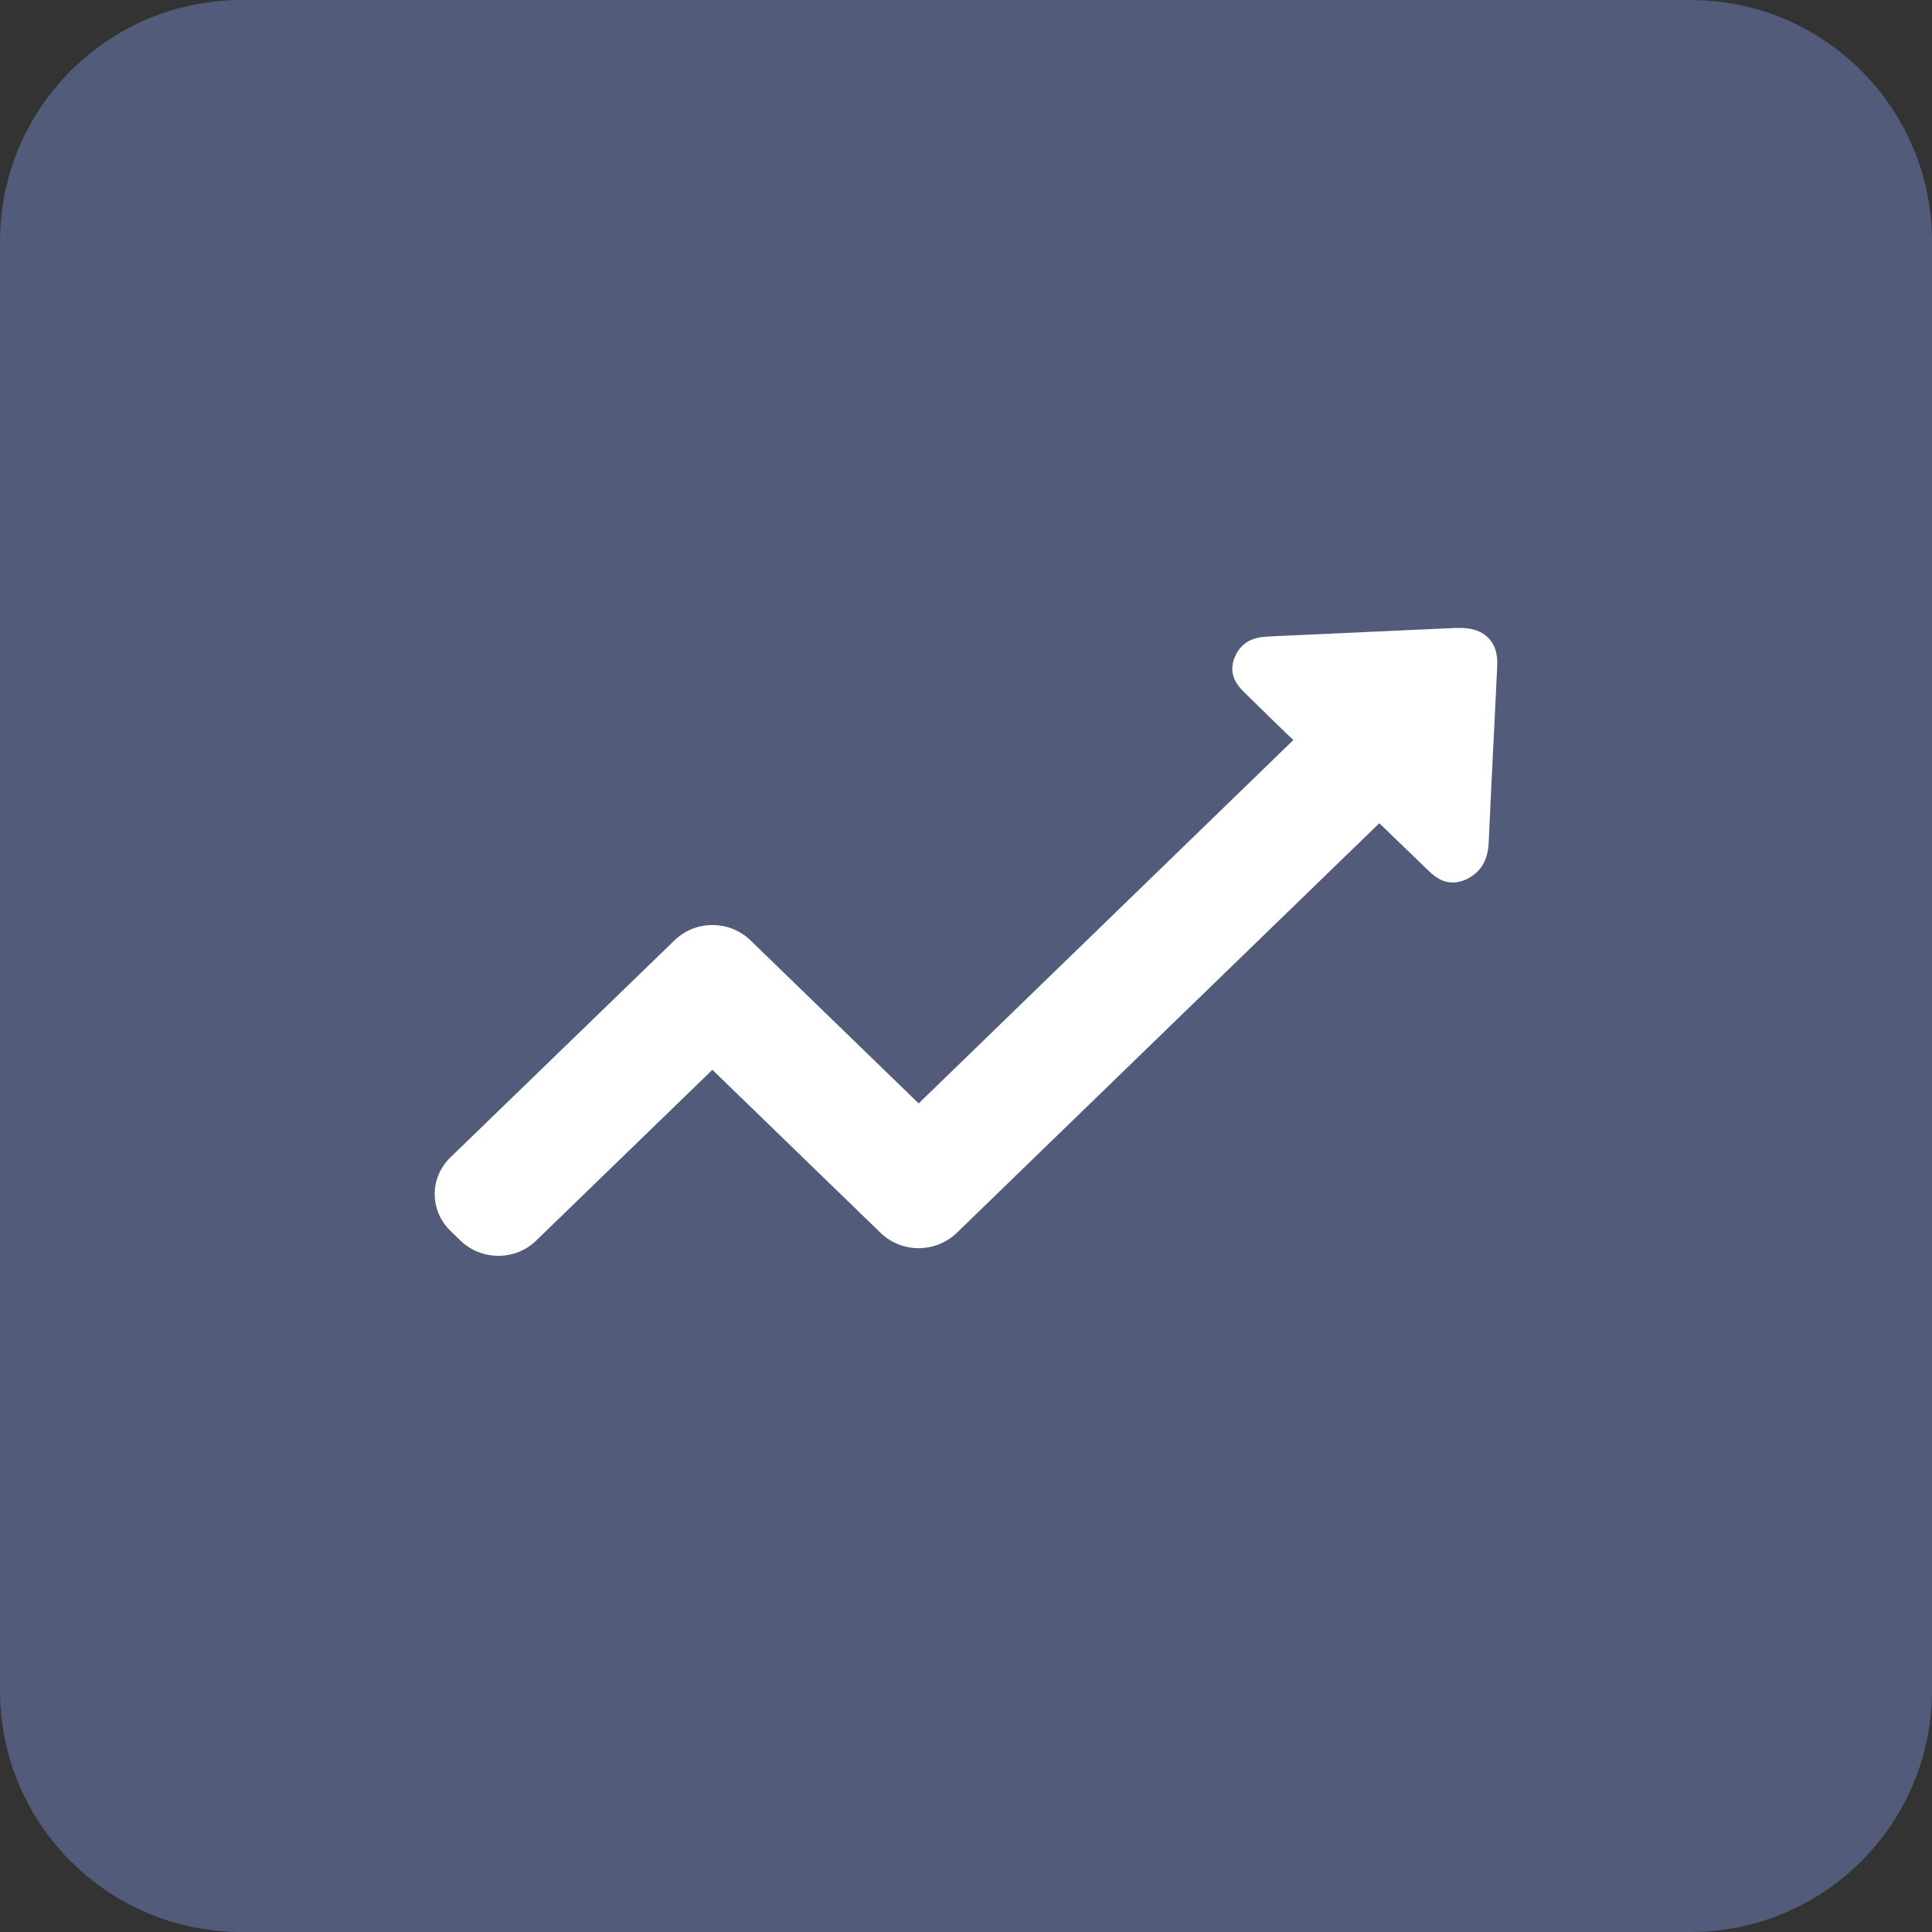 <svg width="40" height="40" viewBox="0 0 40 40" fill="none" xmlns="http://www.w3.org/2000/svg">
<rect x="0" y="0" width="40" height="40" fill="#333333" stroke="none"/>
<path d="M0 5C0 2.239 2.239 0 5 0H35C37.761 0 40 2.239 40 5V35C40 37.761 37.761 40 35 40H5C2.239 40 0 37.761 0 35V5Z" fill="#525C7A"/>
<path d="M30.813 13.206C30.682 13.07 30.483 13 30.23 13C30.207 13 30.18 13 30.157 13C28.874 13.057 27.595 13.118 26.311 13.175C26.139 13.184 25.904 13.193 25.719 13.372C25.66 13.429 25.615 13.495 25.579 13.574C25.389 13.973 25.656 14.231 25.782 14.354L26.103 14.669C26.325 14.888 26.551 15.107 26.777 15.322L19.02 22.845L15.536 19.467C15.328 19.266 15.048 19.152 14.749 19.152C14.451 19.152 14.175 19.266 13.967 19.467L9.325 23.963C8.892 24.383 8.892 25.062 9.325 25.483L9.533 25.684C9.741 25.886 10.021 26 10.32 26C10.618 26 10.894 25.886 11.102 25.684L14.749 22.149L18.234 25.527C18.442 25.728 18.722 25.842 19.02 25.842C19.319 25.842 19.595 25.728 19.807 25.527L28.557 17.044L29.547 17.999C29.665 18.113 29.828 18.271 30.076 18.271C30.18 18.271 30.284 18.245 30.392 18.188C30.465 18.148 30.528 18.105 30.582 18.052C30.777 17.863 30.813 17.622 30.822 17.434C30.858 16.628 30.899 15.822 30.939 15.011L30.998 13.797C31.012 13.543 30.953 13.346 30.813 13.206Z" fill="white"/>
</svg>
